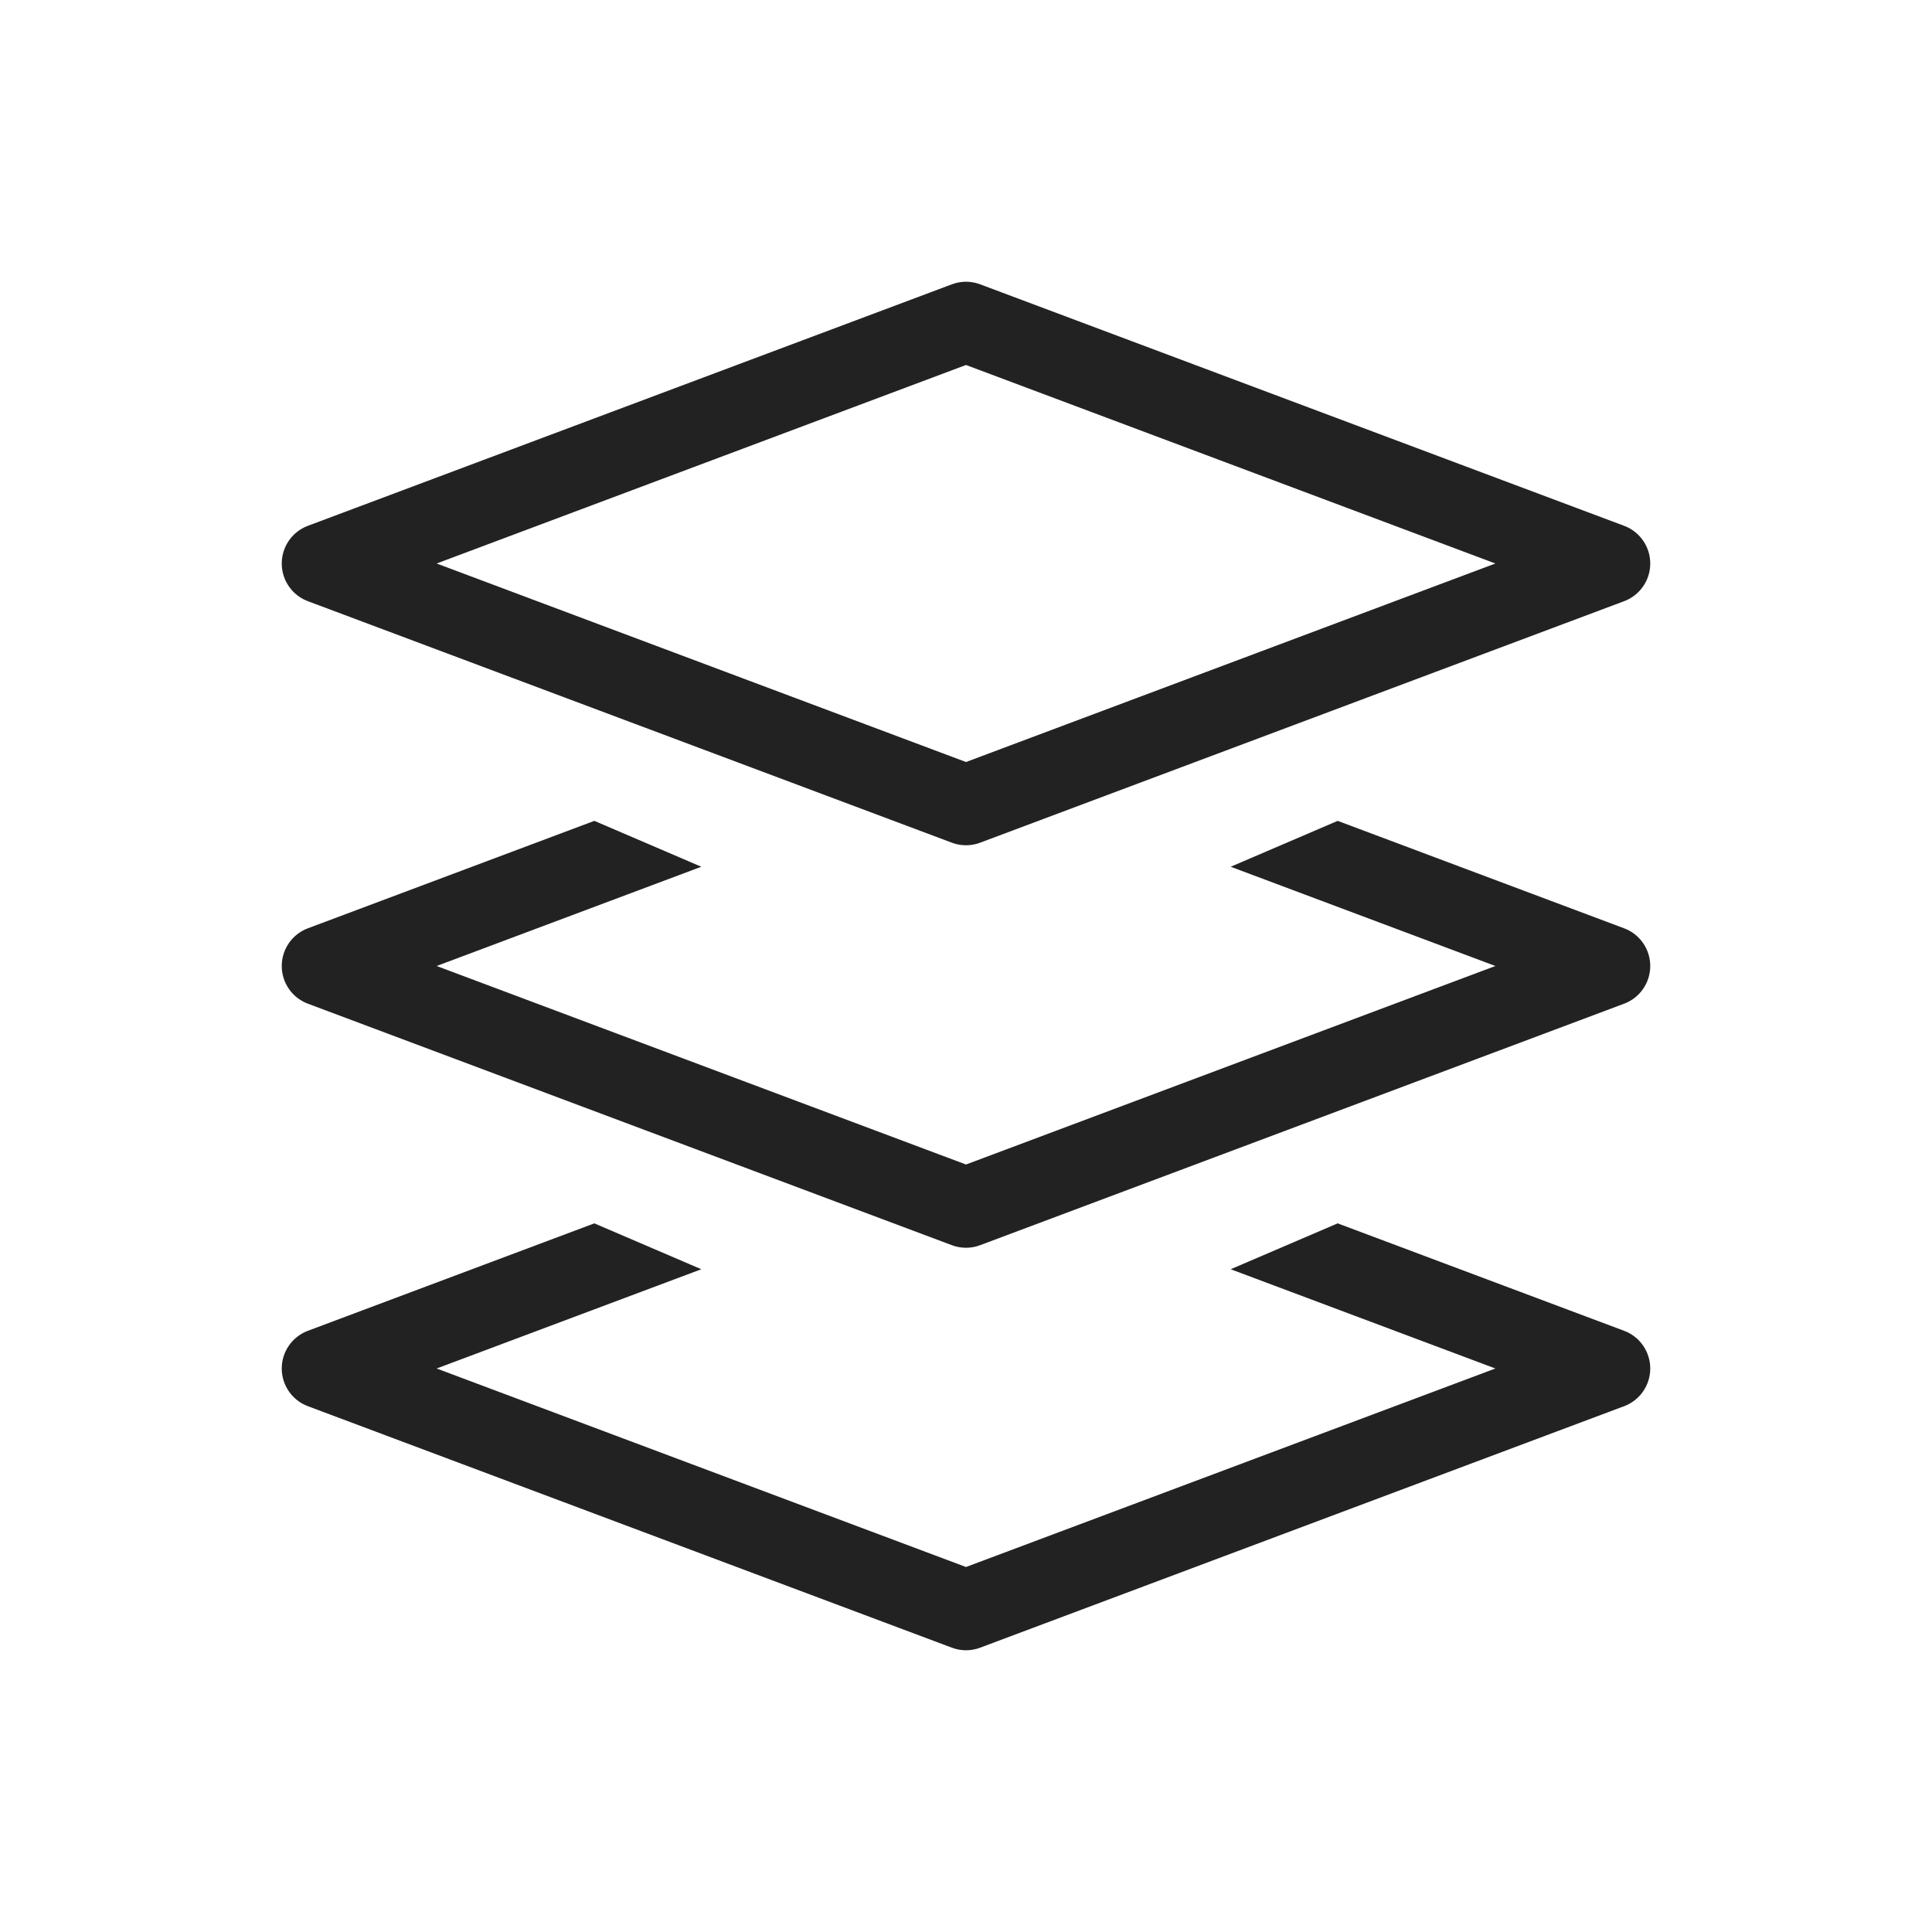 <?xml version="1.0" encoding="UTF-8"?> <svg xmlns="http://www.w3.org/2000/svg" width="24" height="24" viewBox="0 0 24 24" fill="none"> <path d="M12 4L4 7L12 10L20 7L12 4Z" stroke="#222222" stroke-linejoin="round"></path> <path fill-rule="evenodd" clip-rule="evenodd" d="M7.383 10.197L3.824 11.532C3.629 11.605 3.5 11.792 3.5 12C3.5 12.208 3.629 12.395 3.824 12.468L11.824 15.468C11.938 15.511 12.062 15.511 12.176 15.468L20.176 12.468C20.371 12.395 20.5 12.208 20.5 12C20.5 11.792 20.371 11.605 20.176 11.532L16.617 10.197L15.288 10.767L18.576 12L12 14.466L5.424 12L8.712 10.767L7.383 10.197Z" fill="#222222"></path> <path fill-rule="evenodd" clip-rule="evenodd" d="M7.383 15.197L3.824 16.532C3.629 16.605 3.5 16.792 3.5 17C3.5 17.208 3.629 17.395 3.824 17.468L11.824 20.468C11.938 20.511 12.062 20.511 12.176 20.468L20.176 17.468C20.371 17.395 20.5 17.208 20.5 17C20.5 16.792 20.371 16.605 20.176 16.532L16.617 15.197L15.288 15.767L18.576 17L12 19.466L5.424 17L8.712 15.767L7.383 15.197Z" fill="#222222"></path> </svg> 